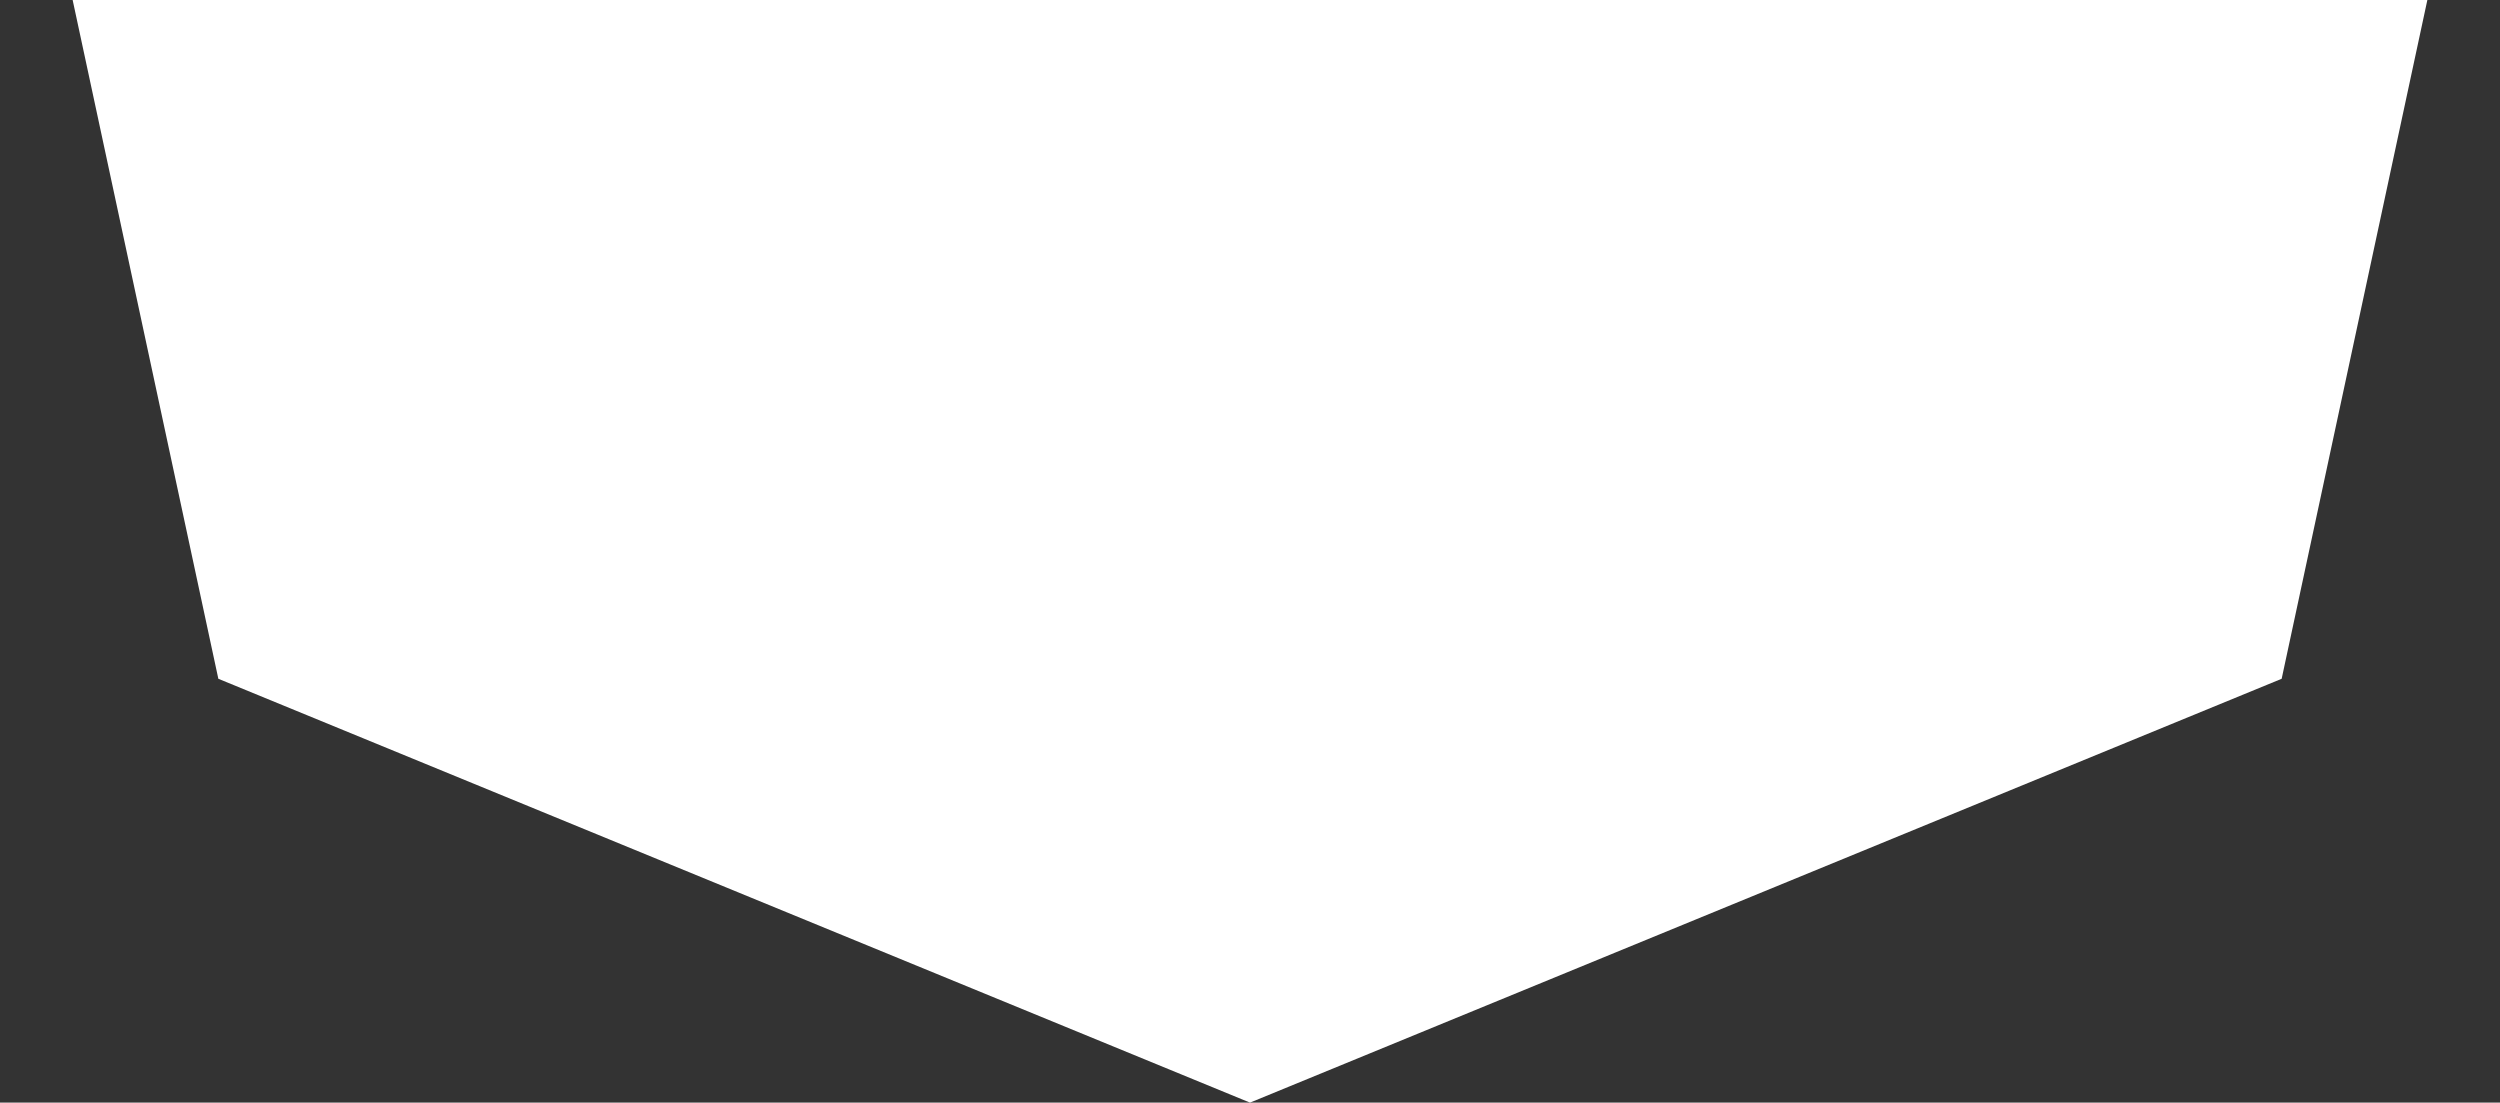 <svg width="229" height="101" viewBox="0 0 229 101" fill="none" xmlns="http://www.w3.org/2000/svg">
<rect x="0" y="0" width="229" height="101" fill="#333333" stroke="none"/>
<g clip-path="url(#clip0_5258_1476)">
<path d="M0 -31H229L209 62.176L114.5 101L20 62.176L0 -31Z" fill="white"/>
</g>
<defs>
<clipPath id="clip0_5258_1476">
<rect width="229" height="101" fill="white"/>
</clipPath>
</defs>
</svg>

